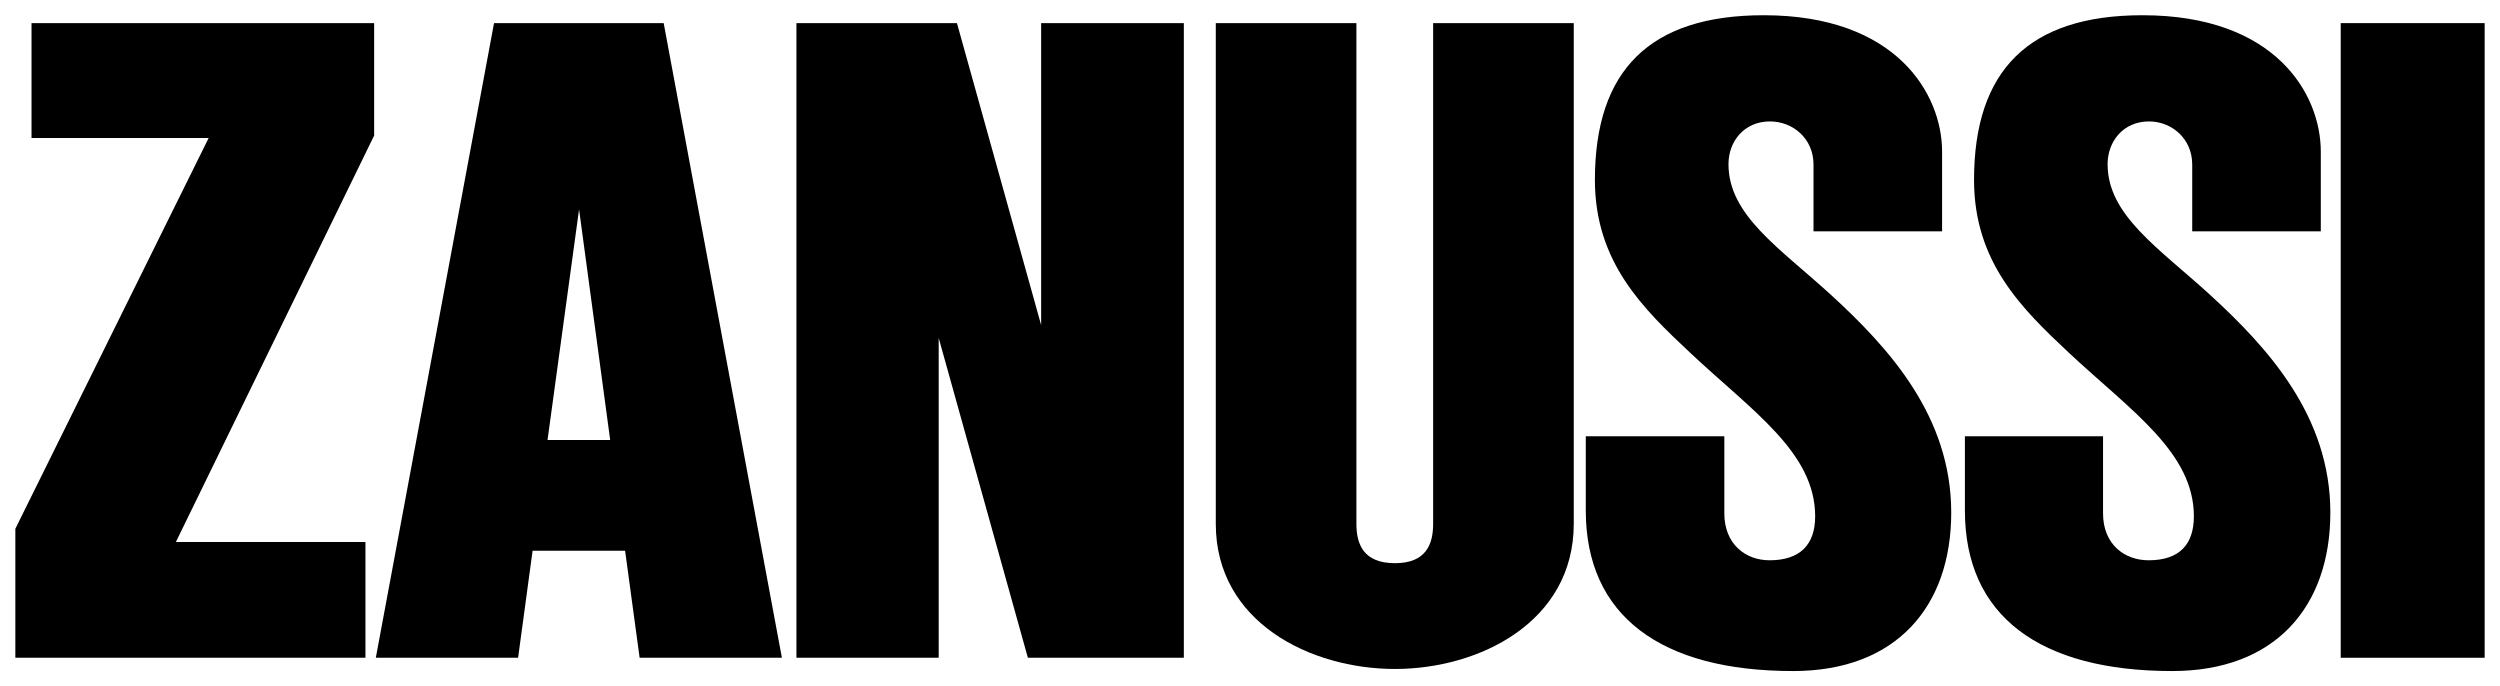 <svg width="153" height="42" viewBox="0 0 153 42" fill="none" xmlns="http://www.w3.org/2000/svg">
    <path d="M22.898 8.294V1.415H1.929V8.447H12.769L0.939 32.36V40.255H22.365V33.172H10.763L22.898 8.294Z" fill="black"/>
    <path d="M37.343 26.928L35.439 12.813L33.509 26.928H37.343ZM47.852 40.255H39.145L38.256 33.706H32.595L31.707 40.255H23L30.235 1.415H40.617L47.852 40.255Z" fill="black"/>
    <path d="M63.718 1.415H72.451V40.255H62.906L57.448 20.683V40.255H48.741V1.415H58.565L63.718 19.896V1.415Z" fill="black"/>
    <path d="M85.372 34.467C83.418 34.467 83.012 33.274 83.012 32.056C83.012 30.329 83.012 1.415 83.012 1.415H74.406V32.056C74.406 38.072 80.194 40.941 85.372 40.941C90.526 40.941 96.314 38.072 96.314 32.056V1.415H87.708C87.708 1.415 87.708 30.329 87.708 32.056C87.708 33.274 87.302 34.467 85.372 34.467Z" fill="black"/>
    <path d="M110.987 10.071C110.987 12.001 110.987 14.159 110.987 14.159H118.856V9.284C118.856 5.756 116.064 0.932 107.94 0.932C100.959 0.932 97.608 4.309 97.608 11.011C97.608 16.062 100.578 18.906 103.447 21.597C107.23 25.151 111.088 27.689 111.088 31.599C111.088 33.325 110.174 34.289 108.296 34.289C106.798 34.289 105.529 33.274 105.529 31.421C105.529 29.111 105.529 26.699 105.529 26.699H97.05V31.243C97.05 37.691 101.645 41.068 109.743 41.068C116.038 41.068 119.415 37.133 119.415 31.37C119.415 25.506 115.658 21.343 112.053 18.043C108.88 15.149 105.783 13.168 105.783 10.046C105.783 8.675 106.722 7.431 108.321 7.431C109.717 7.431 110.987 8.472 110.987 10.071Z" fill="black"/>
    <path d="M134.164 10.071C134.164 12.001 134.164 14.159 134.164 14.159H142.033V9.284C142.033 5.756 139.266 0.932 131.118 0.932C124.162 0.932 120.811 4.309 120.811 11.011C120.811 16.062 123.756 18.906 126.624 21.597C130.432 25.151 134.265 27.689 134.265 31.599C134.265 33.325 133.377 34.289 131.498 34.289C129.975 34.289 128.706 33.274 128.706 31.421C128.706 29.111 128.706 26.699 128.706 26.699H120.252V31.243C120.252 37.691 124.822 41.068 132.945 41.068C139.241 41.068 142.617 37.133 142.617 31.37C142.617 25.506 138.86 21.343 135.255 18.043C132.082 15.149 128.985 13.168 128.985 10.046C128.985 8.675 129.924 7.431 131.524 7.431C132.895 7.431 134.164 8.472 134.164 10.071Z" fill="black"/>
    <path d="M143.252 1.415H152.061V40.255H143.252V1.415Z" fill="black"/>
</svg>
